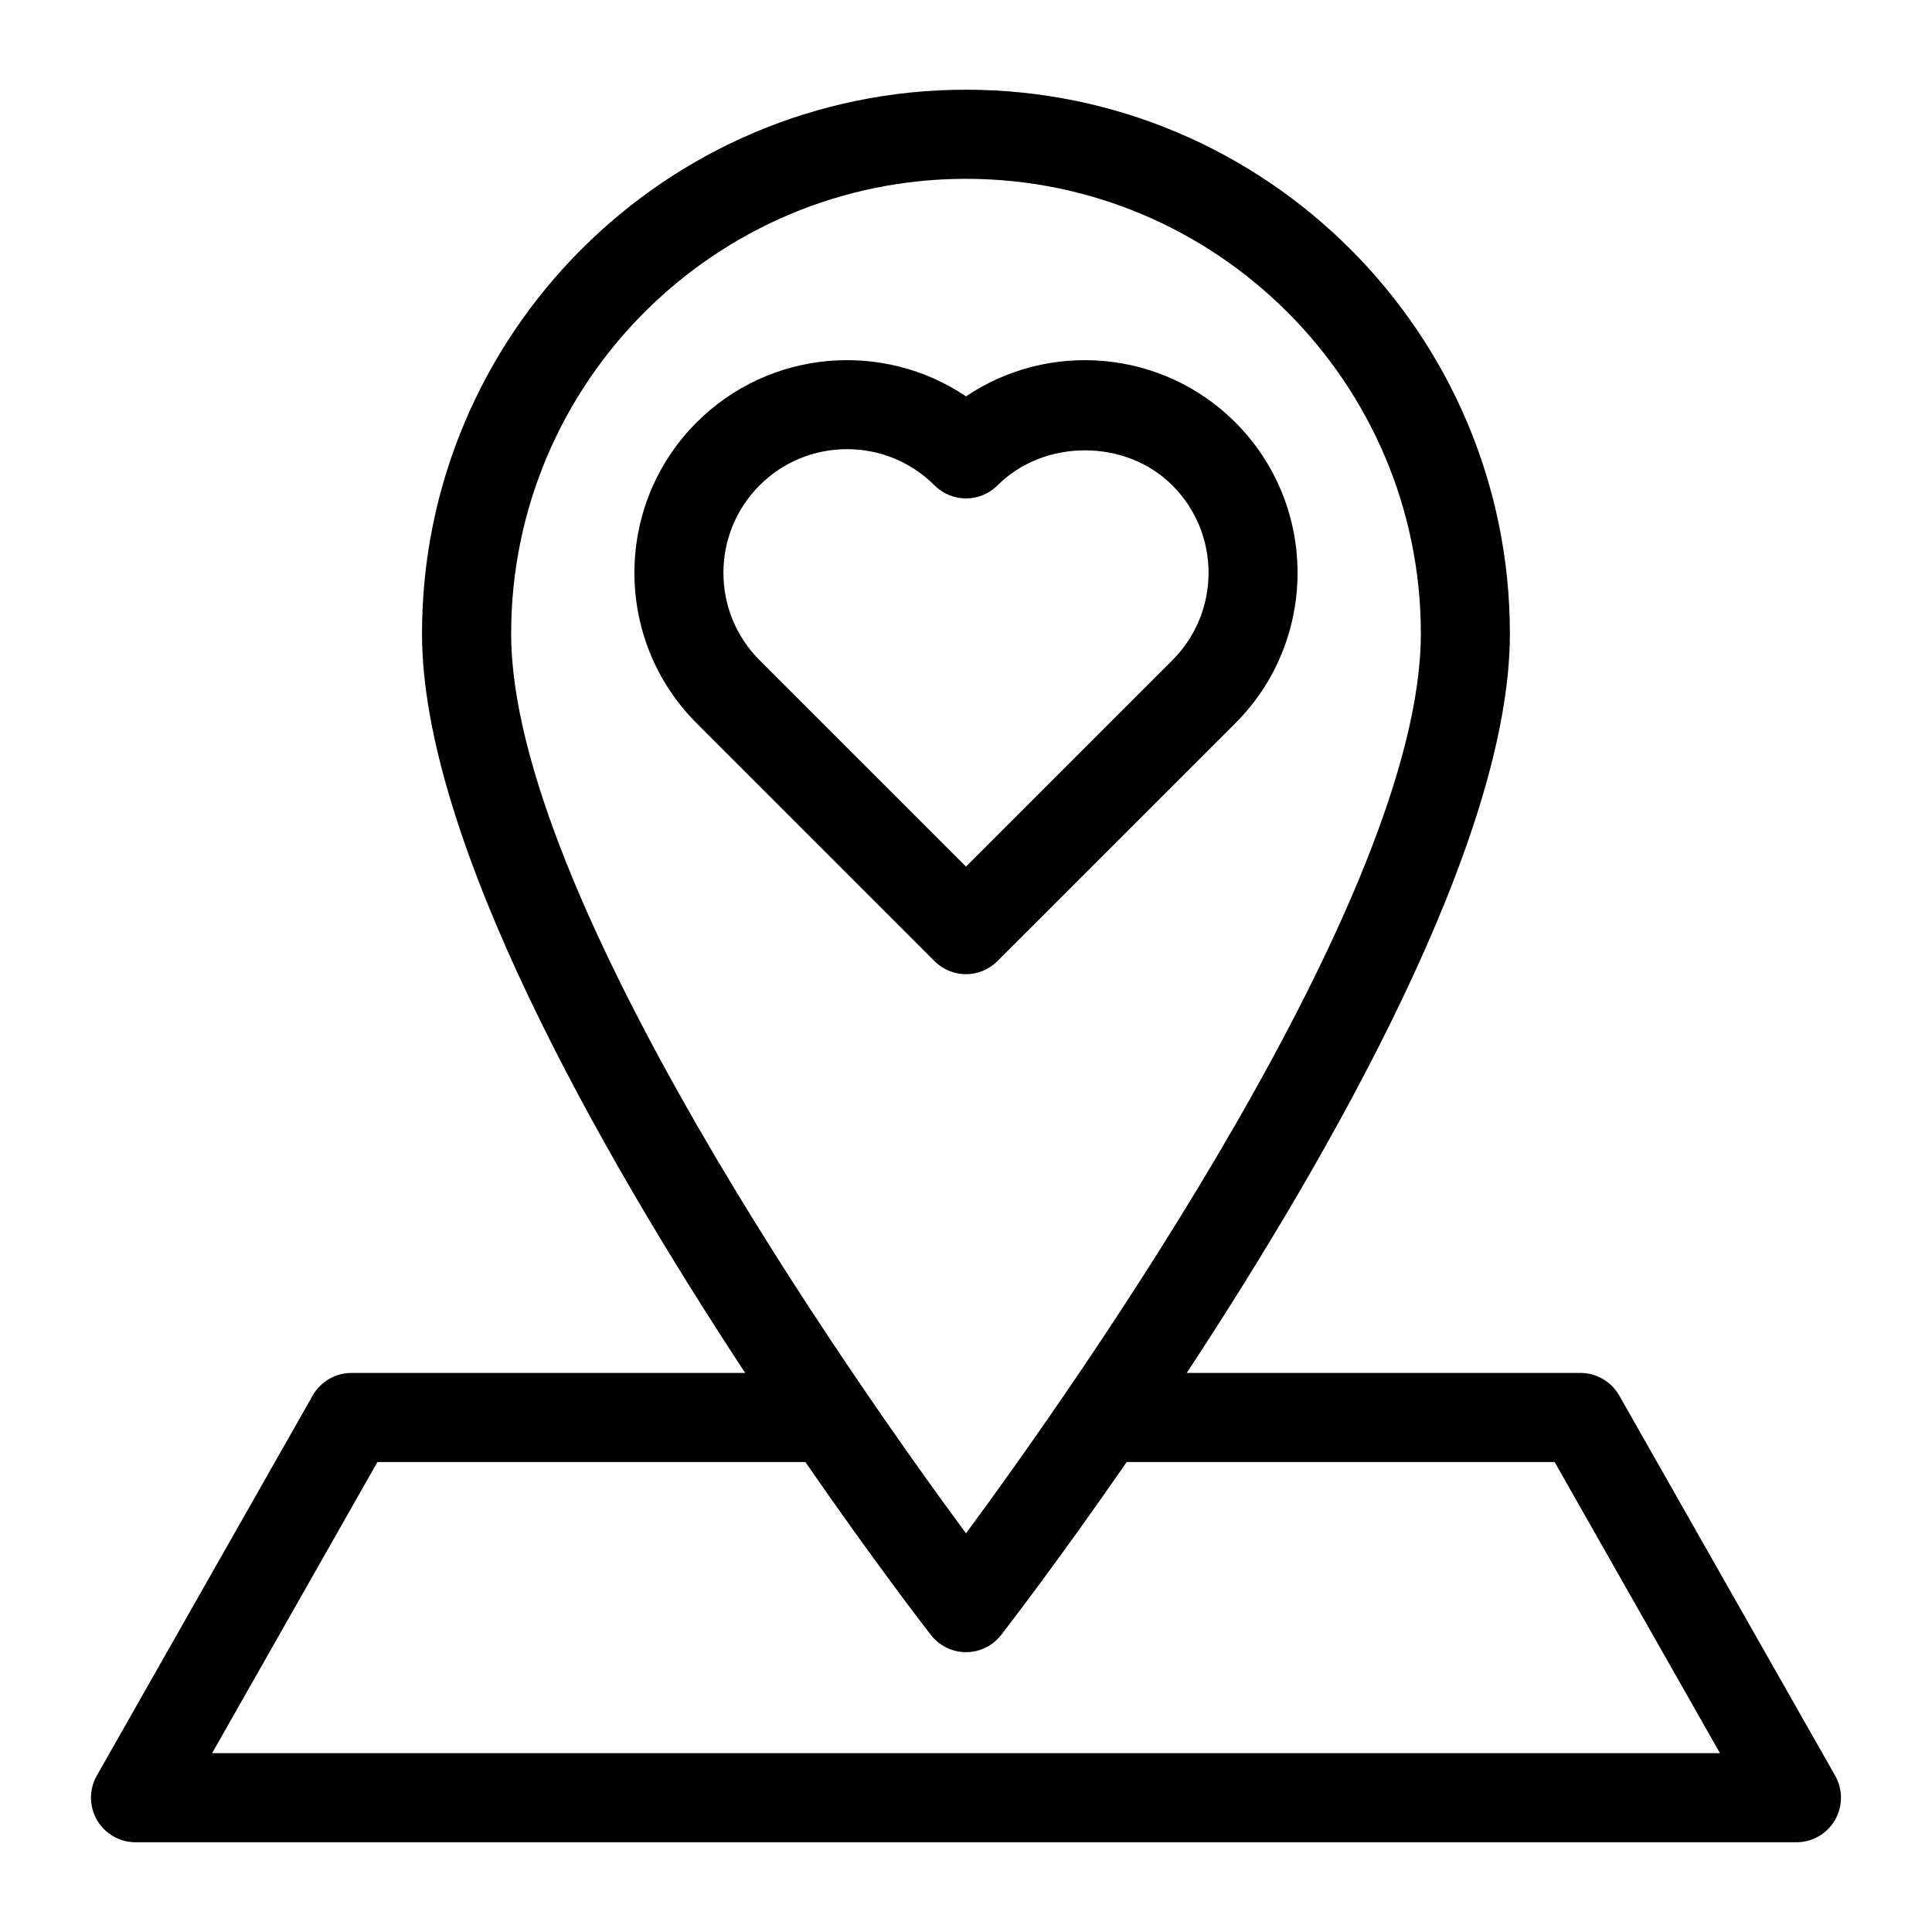 <?xml version="1.0" encoding="UTF-8"?>
<!-- Uploaded to: ICON Repo, www.iconrepo.com, Generator: ICON Repo Mixer Tools -->
<svg fill="#000000" width="800px" height="800px" version="1.1" viewBox="144 144 512 512" xmlns="http://www.w3.org/2000/svg">
 <g>
  <path d="m408.34 398.69 63.039-63.023c21.98-21.98 21.98-57.75 0-79.727-19.383-19.383-49.469-21.68-71.383-6.898-21.914-14.785-52.004-12.484-71.383 6.894-21.98 21.98-21.98 57.75 0 79.727l63.039 63.039c2.297 2.297 5.32 3.465 8.344 3.465 3.019 0.004 6.043-1.16 8.344-3.477zm-63.039-79.727c-12.785-12.785-12.785-33.551 0-46.336 6.188-6.188 14.422-9.59 23.176-9.59 8.754 0 16.988 3.402 23.176 9.59 4.613 4.613 12.09 4.613 16.703 0 12.359-12.375 33.977-12.375 46.336 0 12.785 12.785 12.785 33.566 0 46.336l-54.695 54.695z"/>
  <path d="m179.91 632.22h440.16c4.203 0 8.094-2.234 10.203-5.871 2.109-3.637 2.141-8.125 0.062-11.777l-57.23-100.76c-2.109-3.684-6.031-5.969-10.266-5.969h-104.35c38.559-58.598 85.648-141.34 85.648-195.92 0-79.492-64.66-144.15-144.15-144.15s-144.15 64.66-144.15 144.15c0 54.586 47.09 137.3 85.648 195.92h-104.34c-4.25 0-8.172 2.281-10.266 5.969l-57.23 100.76c-2.078 3.652-2.047 8.141 0.062 11.777 2.129 3.637 6.016 5.871 10.207 5.871zm220.09-440.83c66.473 0 120.54 54.082 120.54 120.54 0 69.227-90.766 198.03-120.54 238.43-29.789-40.398-120.54-169.2-120.54-238.43-0.004-66.457 54.062-120.54 120.54-120.54zm-155.98 340.07h113.41c17.949 25.961 31.535 43.609 33.25 45.801 2.234 2.879 5.684 4.582 9.32 4.582s7.086-1.684 9.336-4.582c1.699-2.203 15.305-19.836 33.25-45.801h113.41l43.816 77.145h-399.6z"/>
 </g>
</svg>